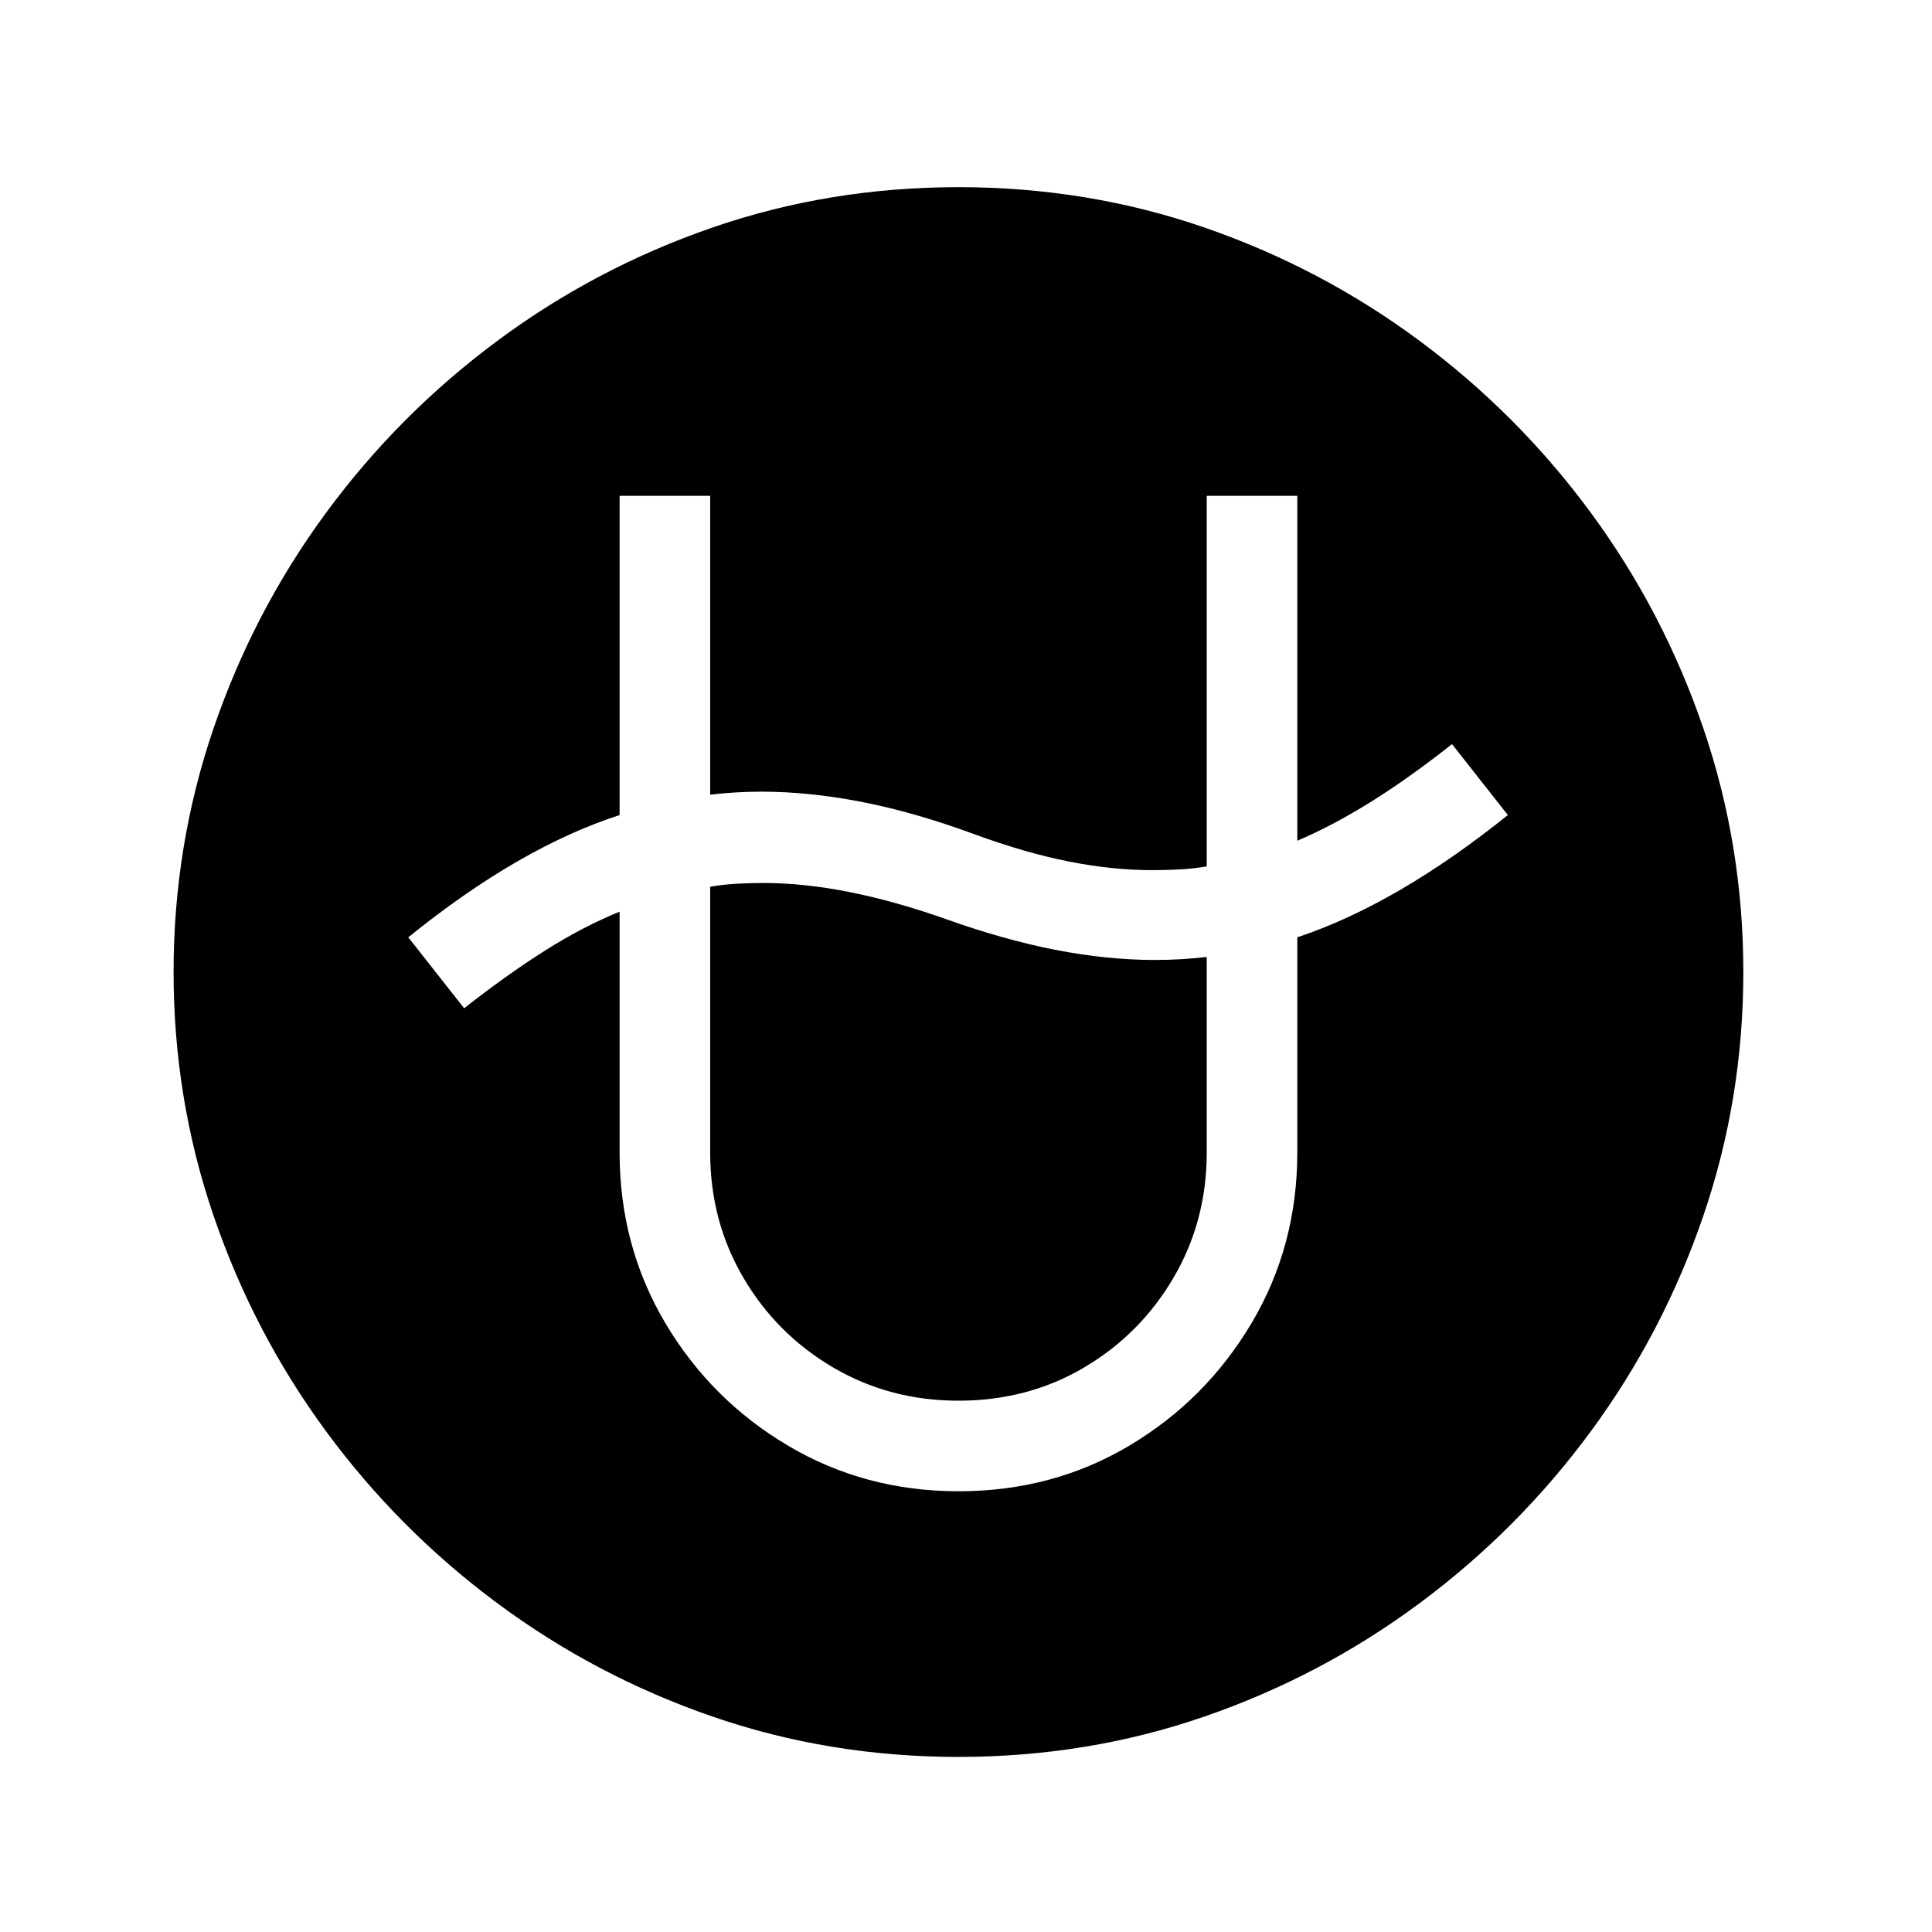 <?xml version="1.0" standalone="no"?>
<!DOCTYPE svg PUBLIC "-//W3C//DTD SVG 1.1//EN" "http://www.w3.org/Graphics/SVG/1.1/DTD/svg11.dtd" >
<svg xmlns="http://www.w3.org/2000/svg" xmlns:xlink="http://www.w3.org/1999/xlink" version="1.1" viewBox="30 -350 2560 2560">
   <path fill="currentColor"
d="M1300 1978q-171 0 -326 -53.5t-285.5 -150.5t-226.5 -227.5t-149 -285.5t-53 -323t53 -323t149 -285.5t226.5 -227.5t285.5 -150.5t326 -53.5t326 53.5t285.5 150.5t226.5 227.5t149 285.5t53 323t-53 323t-149 285.5t-226.5 227.5t-285.5 150.5t-326 53.5zM1300 1506
q-91 0 -166 -44t-119 -119t-44 -166v-352q17 -3 35 -4t36 -1q105 0 239 47q78 28 147 41.5t132 13.5q18 0 35 -1t34 -3v259q0 91 -44 166t-118.5 119t-166.5 44zM1300 1626q125 0 226.5 -60.5t162 -162.5t60.5 -226v-285q132 -44 279 -162l-74 -94q-57 45 -107.5 76.5
t-97.5 51.5v-457h-120v491q-17 3 -35 4t-37 1q-53 0 -111 -11.5t-126 -36.5q-79 -29 -148.5 -42.5t-132.5 -13.5q-17 0 -34 1t-34 3v-396h-120v423q-133 43 -280 162l74 94q56 -44 106.5 -76t99.5 -52v319q0 124 60.5 226t162.5 162.5t226 60.5z" />
</svg>
